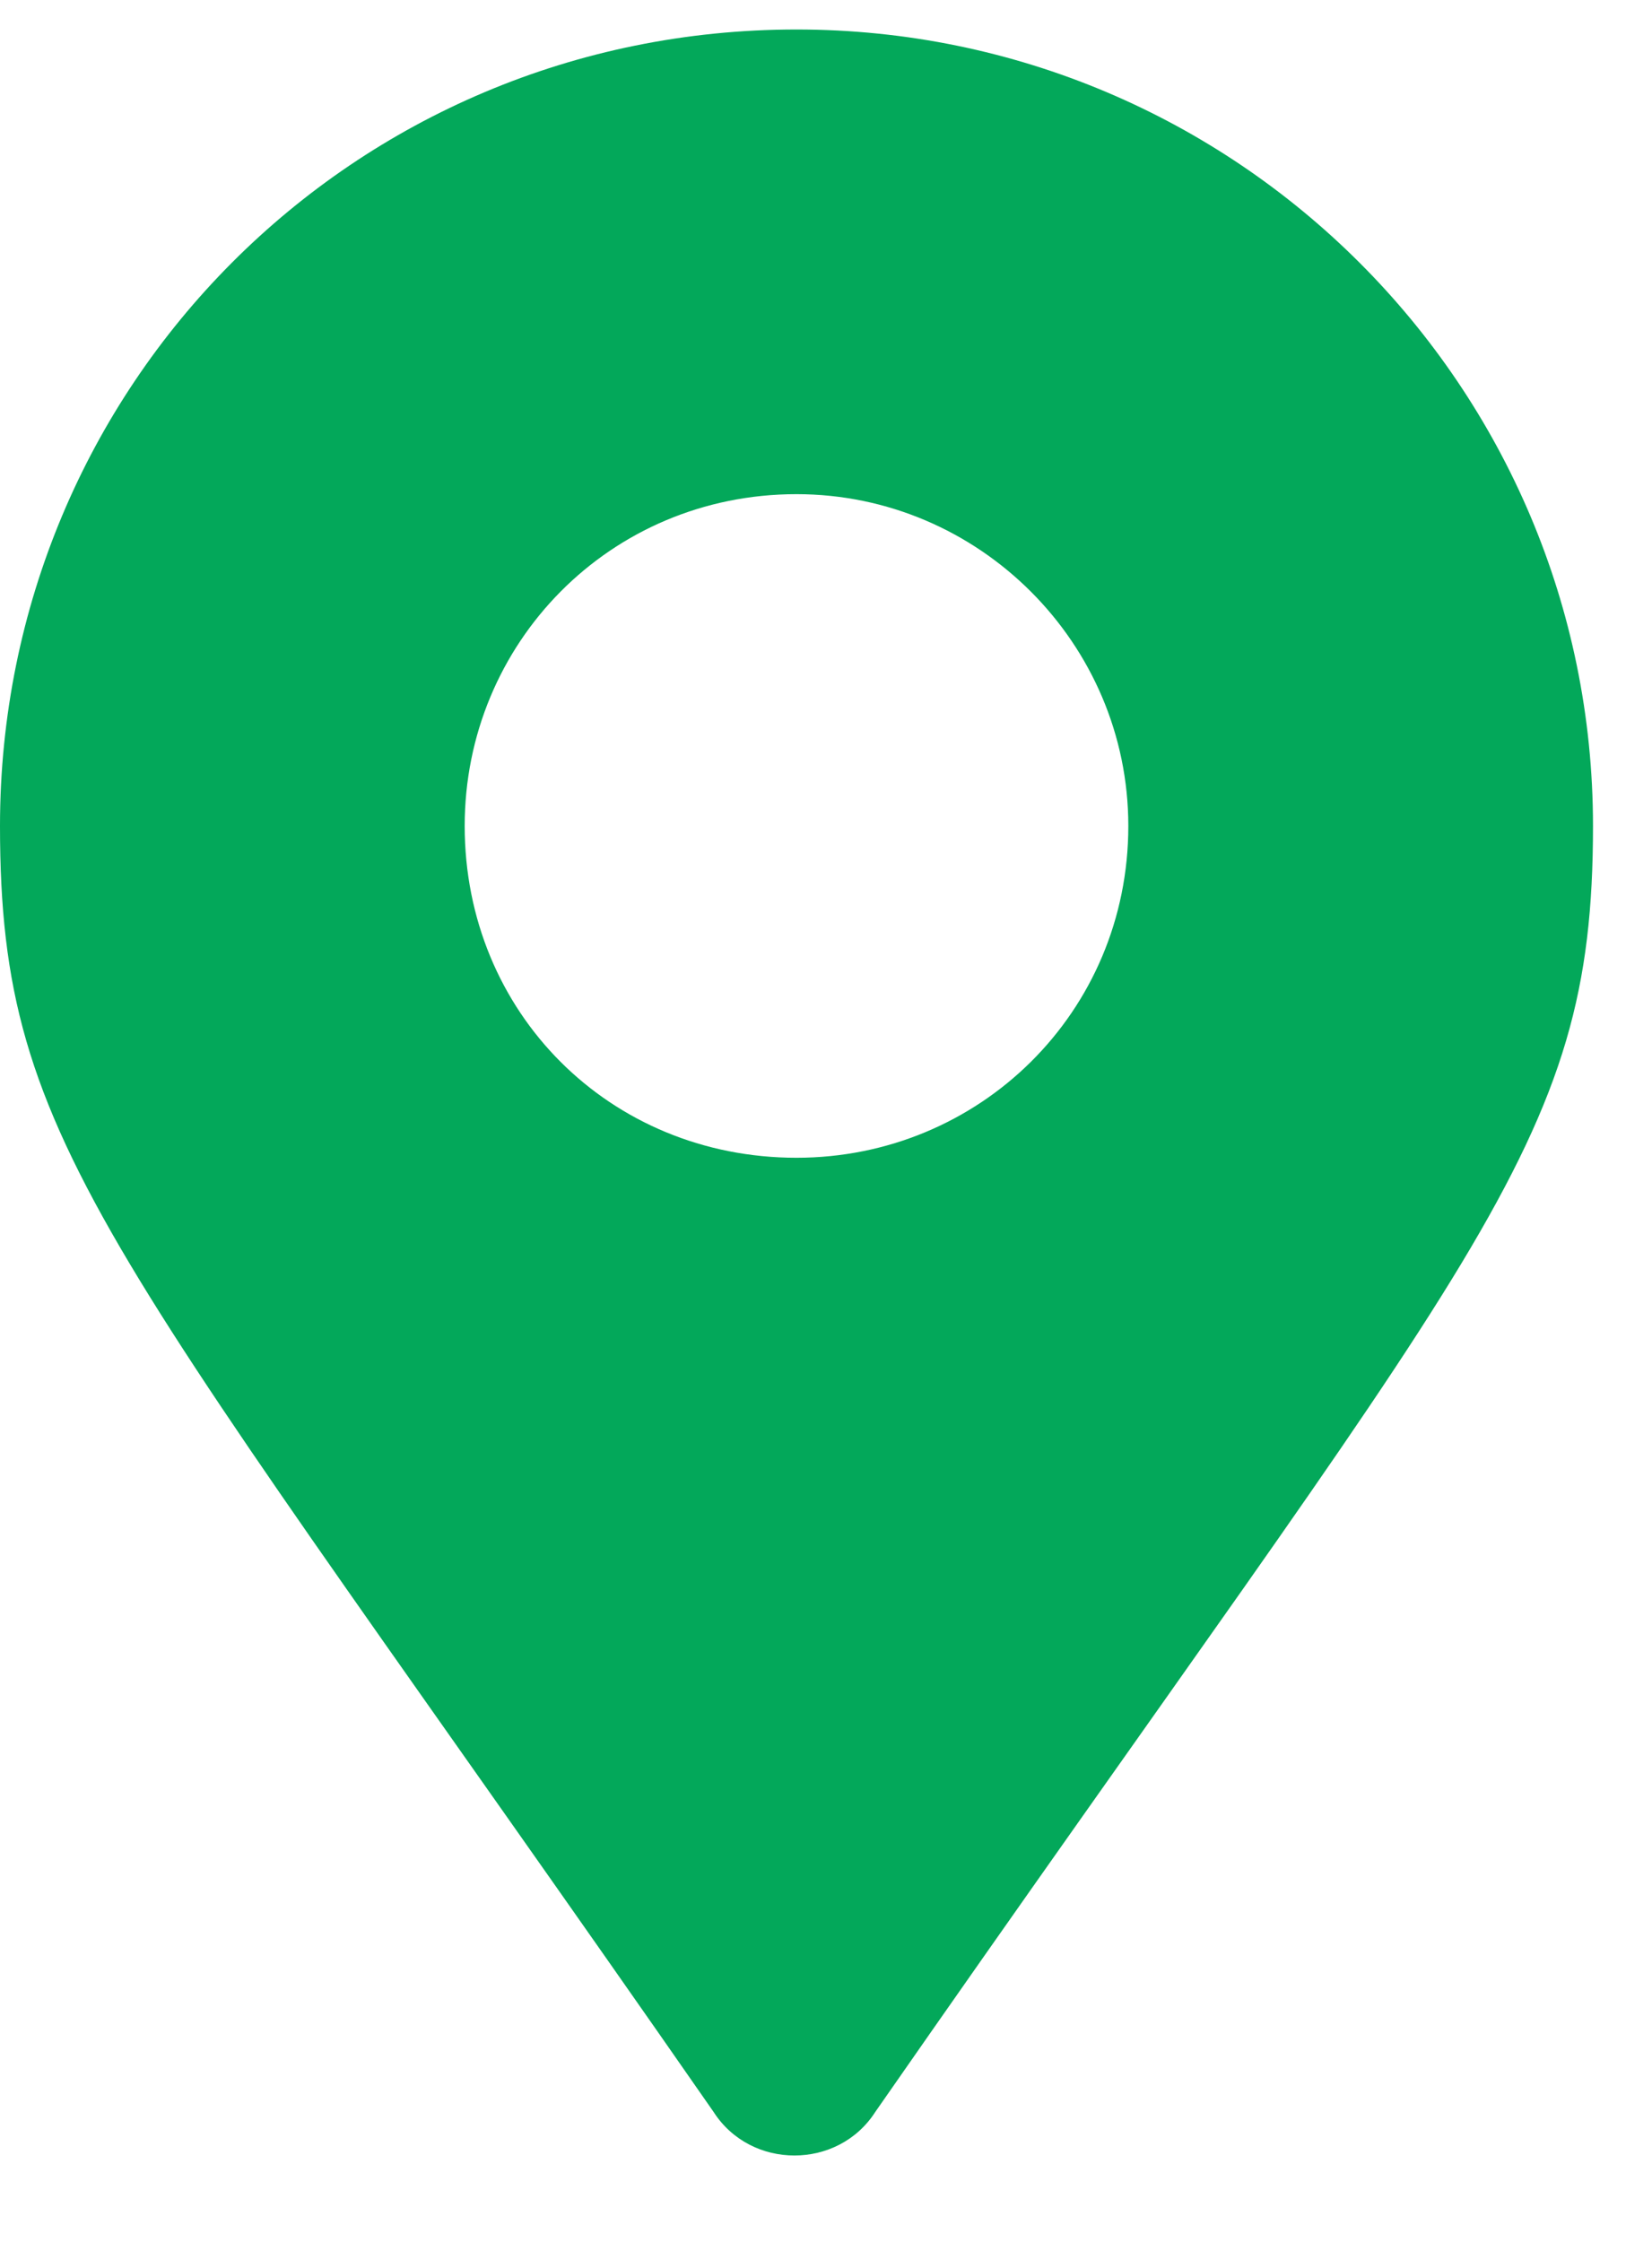 <svg width="14" height="19" viewBox="0 0 14 19" fill="none" xmlns="http://www.w3.org/2000/svg">
<path d="M6.047 17.898C0.914 10.516 0 9.742 0 7C0 3.273 2.988 0.25 6.75 0.25C10.477 0.25 13.5 3.273 13.5 7C13.5 9.742 12.551 10.516 7.418 17.898C7.102 18.391 6.363 18.391 6.047 17.898ZM6.75 9.812C8.297 9.812 9.562 8.582 9.562 7C9.562 5.453 8.297 4.188 6.75 4.188C5.168 4.188 3.938 5.453 3.938 7C3.938 8.582 5.168 9.812 6.75 9.812Z" fill="#03A85A"/>
</svg>
